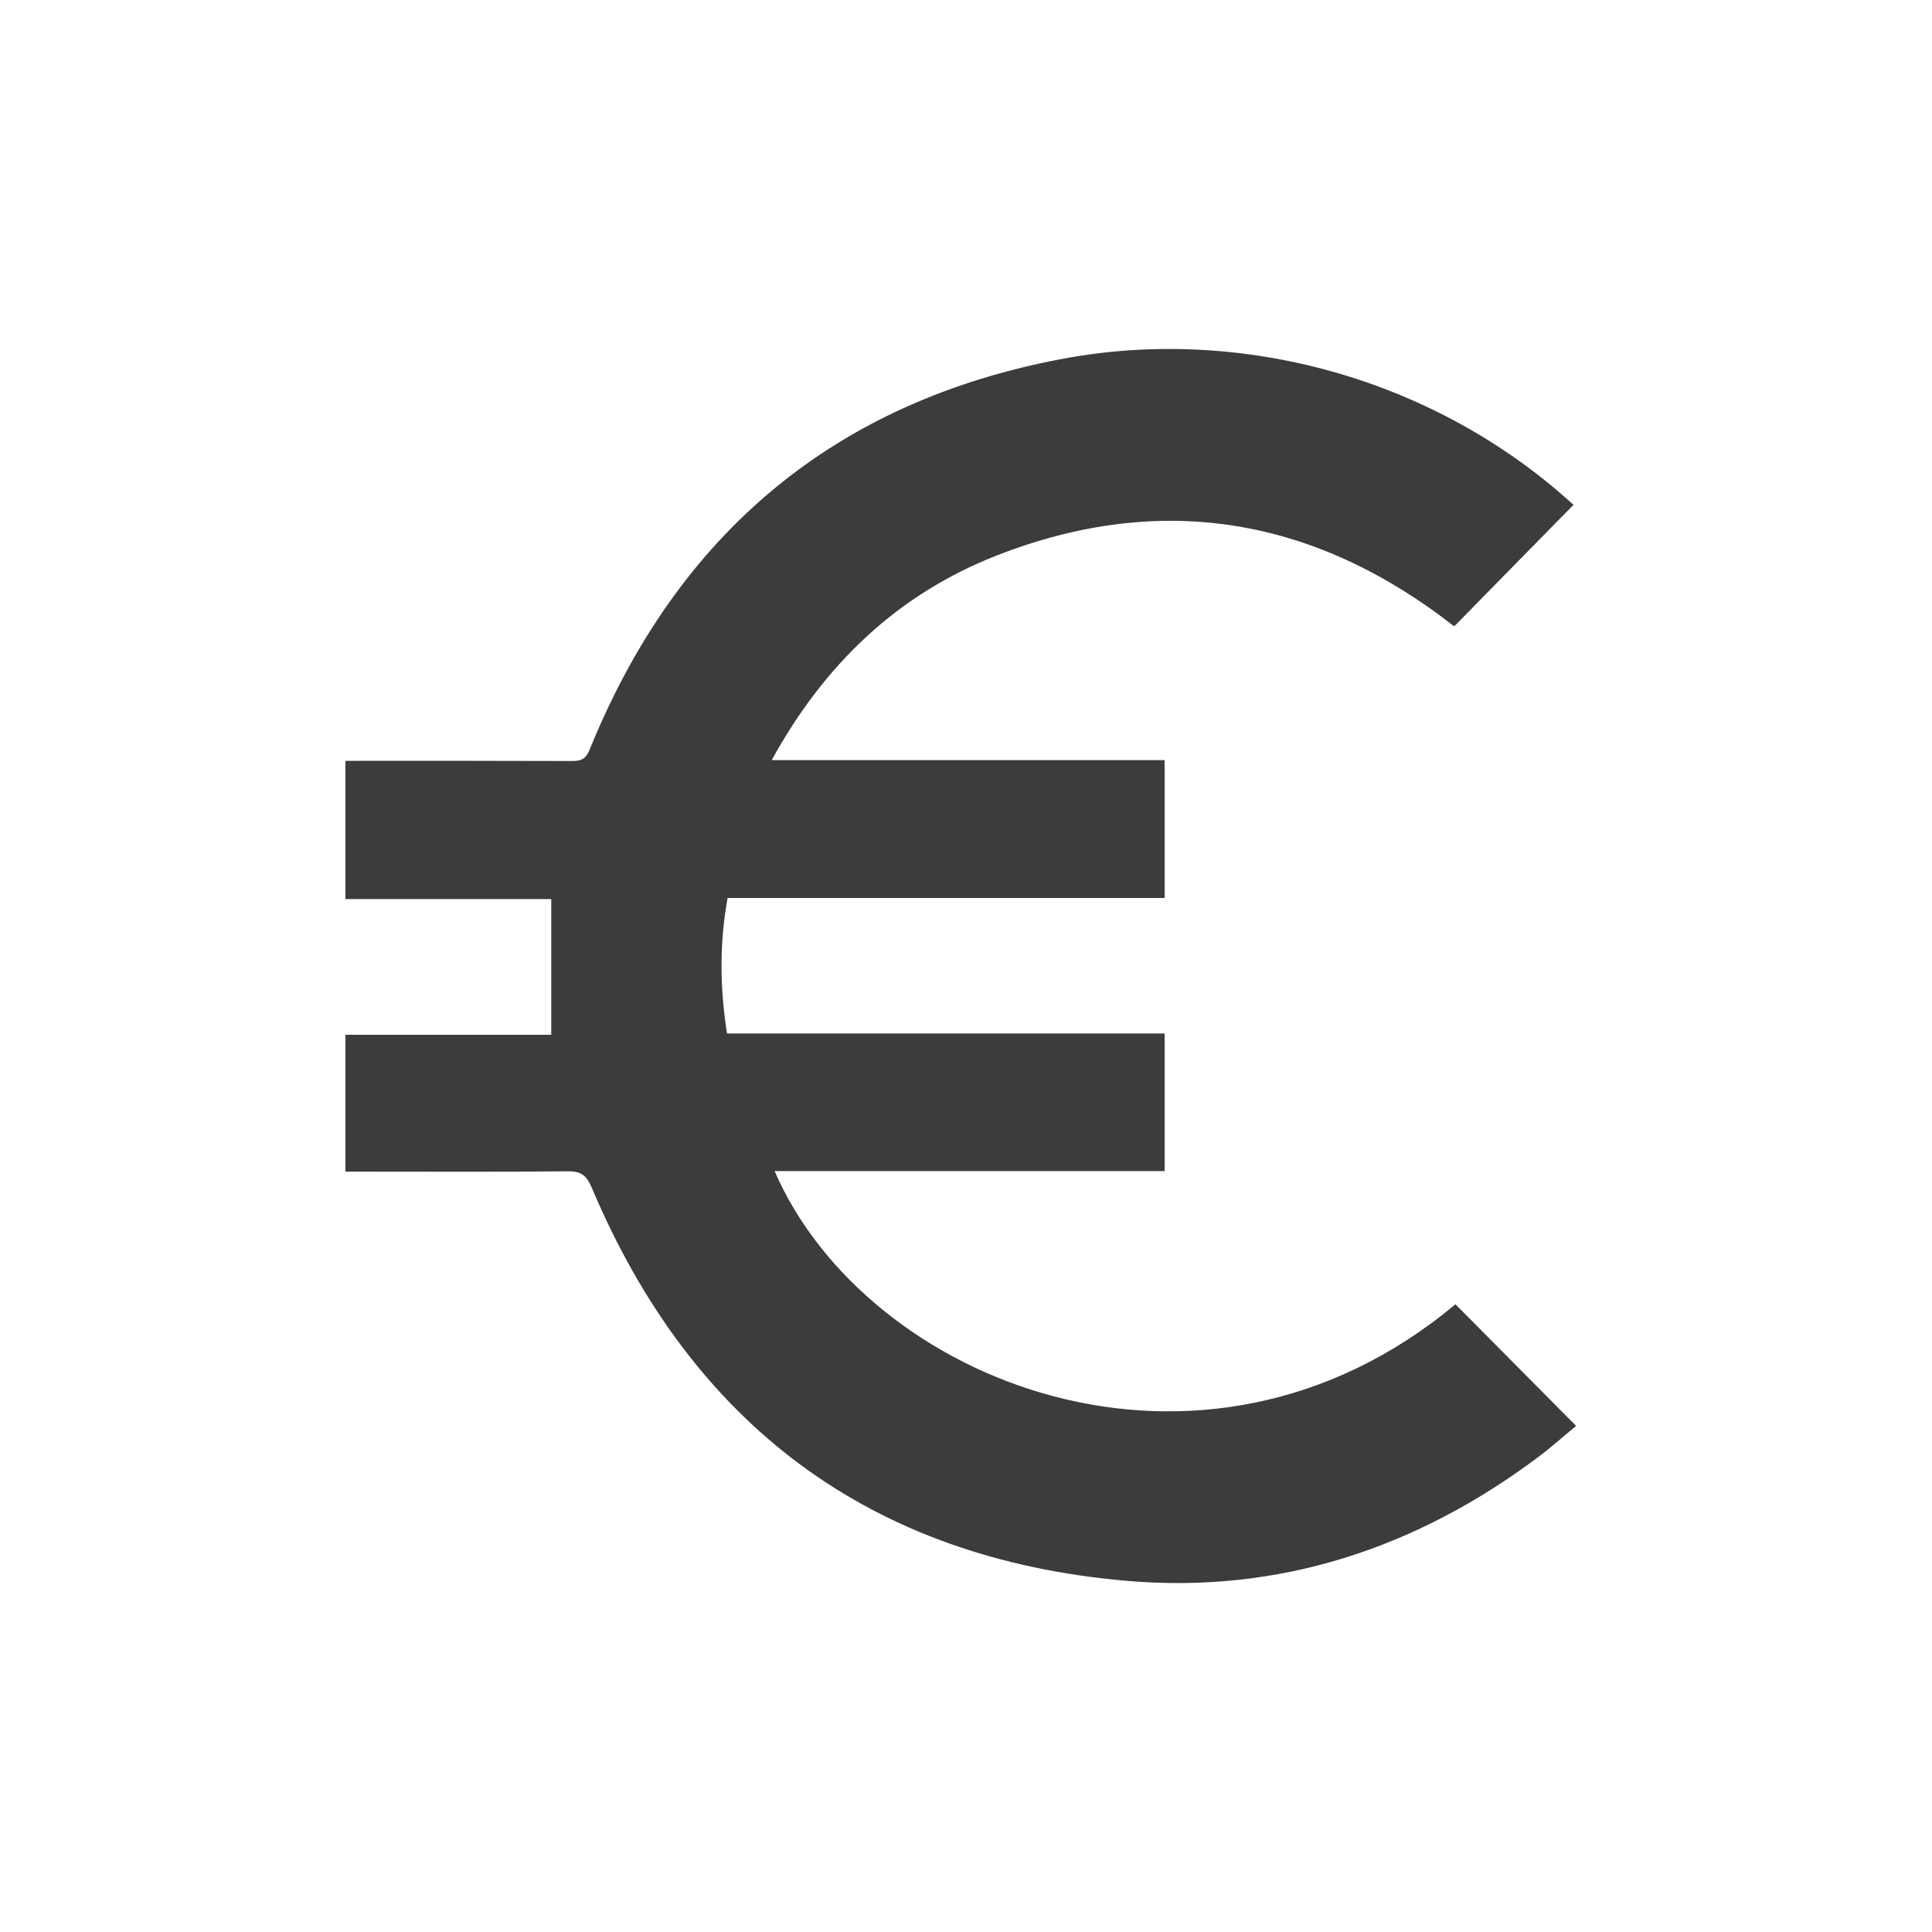 <?xml version="1.0" encoding="utf-8"?>
<!-- Generator: Adobe Illustrator 16.0.0, SVG Export Plug-In . SVG Version: 6.00 Build 0)  -->
<!DOCTYPE svg PUBLIC "-//W3C//DTD SVG 1.1//EN" "http://www.w3.org/Graphics/SVG/1.1/DTD/svg11.dtd">
<svg version="1.1" xmlns="http://www.w3.org/2000/svg" xmlns:xlink="http://www.w3.org/1999/xlink" x="0px" y="0px" width="30px"
	 height="30px" viewBox="0 0 30 30" enable-background="new 0 0 30 30" xml:space="preserve">
<g id="Livello_1">
	<path fill-rule="evenodd" clip-rule="evenodd" fill="#3C3C3B" d="M22.6,20.253c0.625,0.629,1.239,1.248,1.874,1.888
		c-0.186,0.153-0.375,0.323-0.578,0.476c-1.898,1.427-4.043,2.135-6.405,1.93c-3.979-0.346-6.747-2.424-8.302-6.104
		c-0.082-0.192-0.168-0.258-0.373-0.255c-1.056,0.011-2.11,0.005-3.165,0.005c-0.09,0-0.181,0-0.287,0c0-0.708,0-1.402,0-2.125
		c1.059,0,2.124,0,3.196,0c0-0.712,0-1.395,0-2.107c-1.047,0-2.113,0-3.196,0c0-0.722,0-1.415,0-2.147c0.08,0,0.168,0,0.254,0
		c1.088,0,2.176-0.001,3.265,0.003c0.141,0.001,0.215-0.033,0.273-0.177c1.36-3.35,3.805-5.411,7.364-6.072
		c2.745-0.509,5.749,0.295,7.913,2.271c-0.612,0.623-1.226,1.248-1.852,1.887c-2.138-1.672-4.514-2.109-7.092-1.105
		c-1.549,0.603-2.688,1.693-3.506,3.182c2.054,0,4.067,0,6.101,0c0,0.719,0,1.419,0,2.141c-2.257,0-4.513,0-6.786,0
		c-0.128,0.708-0.12,1.395-0.009,2.104c2.261,0,4.518,0,6.795,0c0,0.719,0,1.418,0,2.137c-2.017,0-4.032,0-6.056,0
		C13.446,21.455,18.648,23.552,22.6,20.253z"/>
</g>
<g id="Livello_2">
</g>
</svg>
